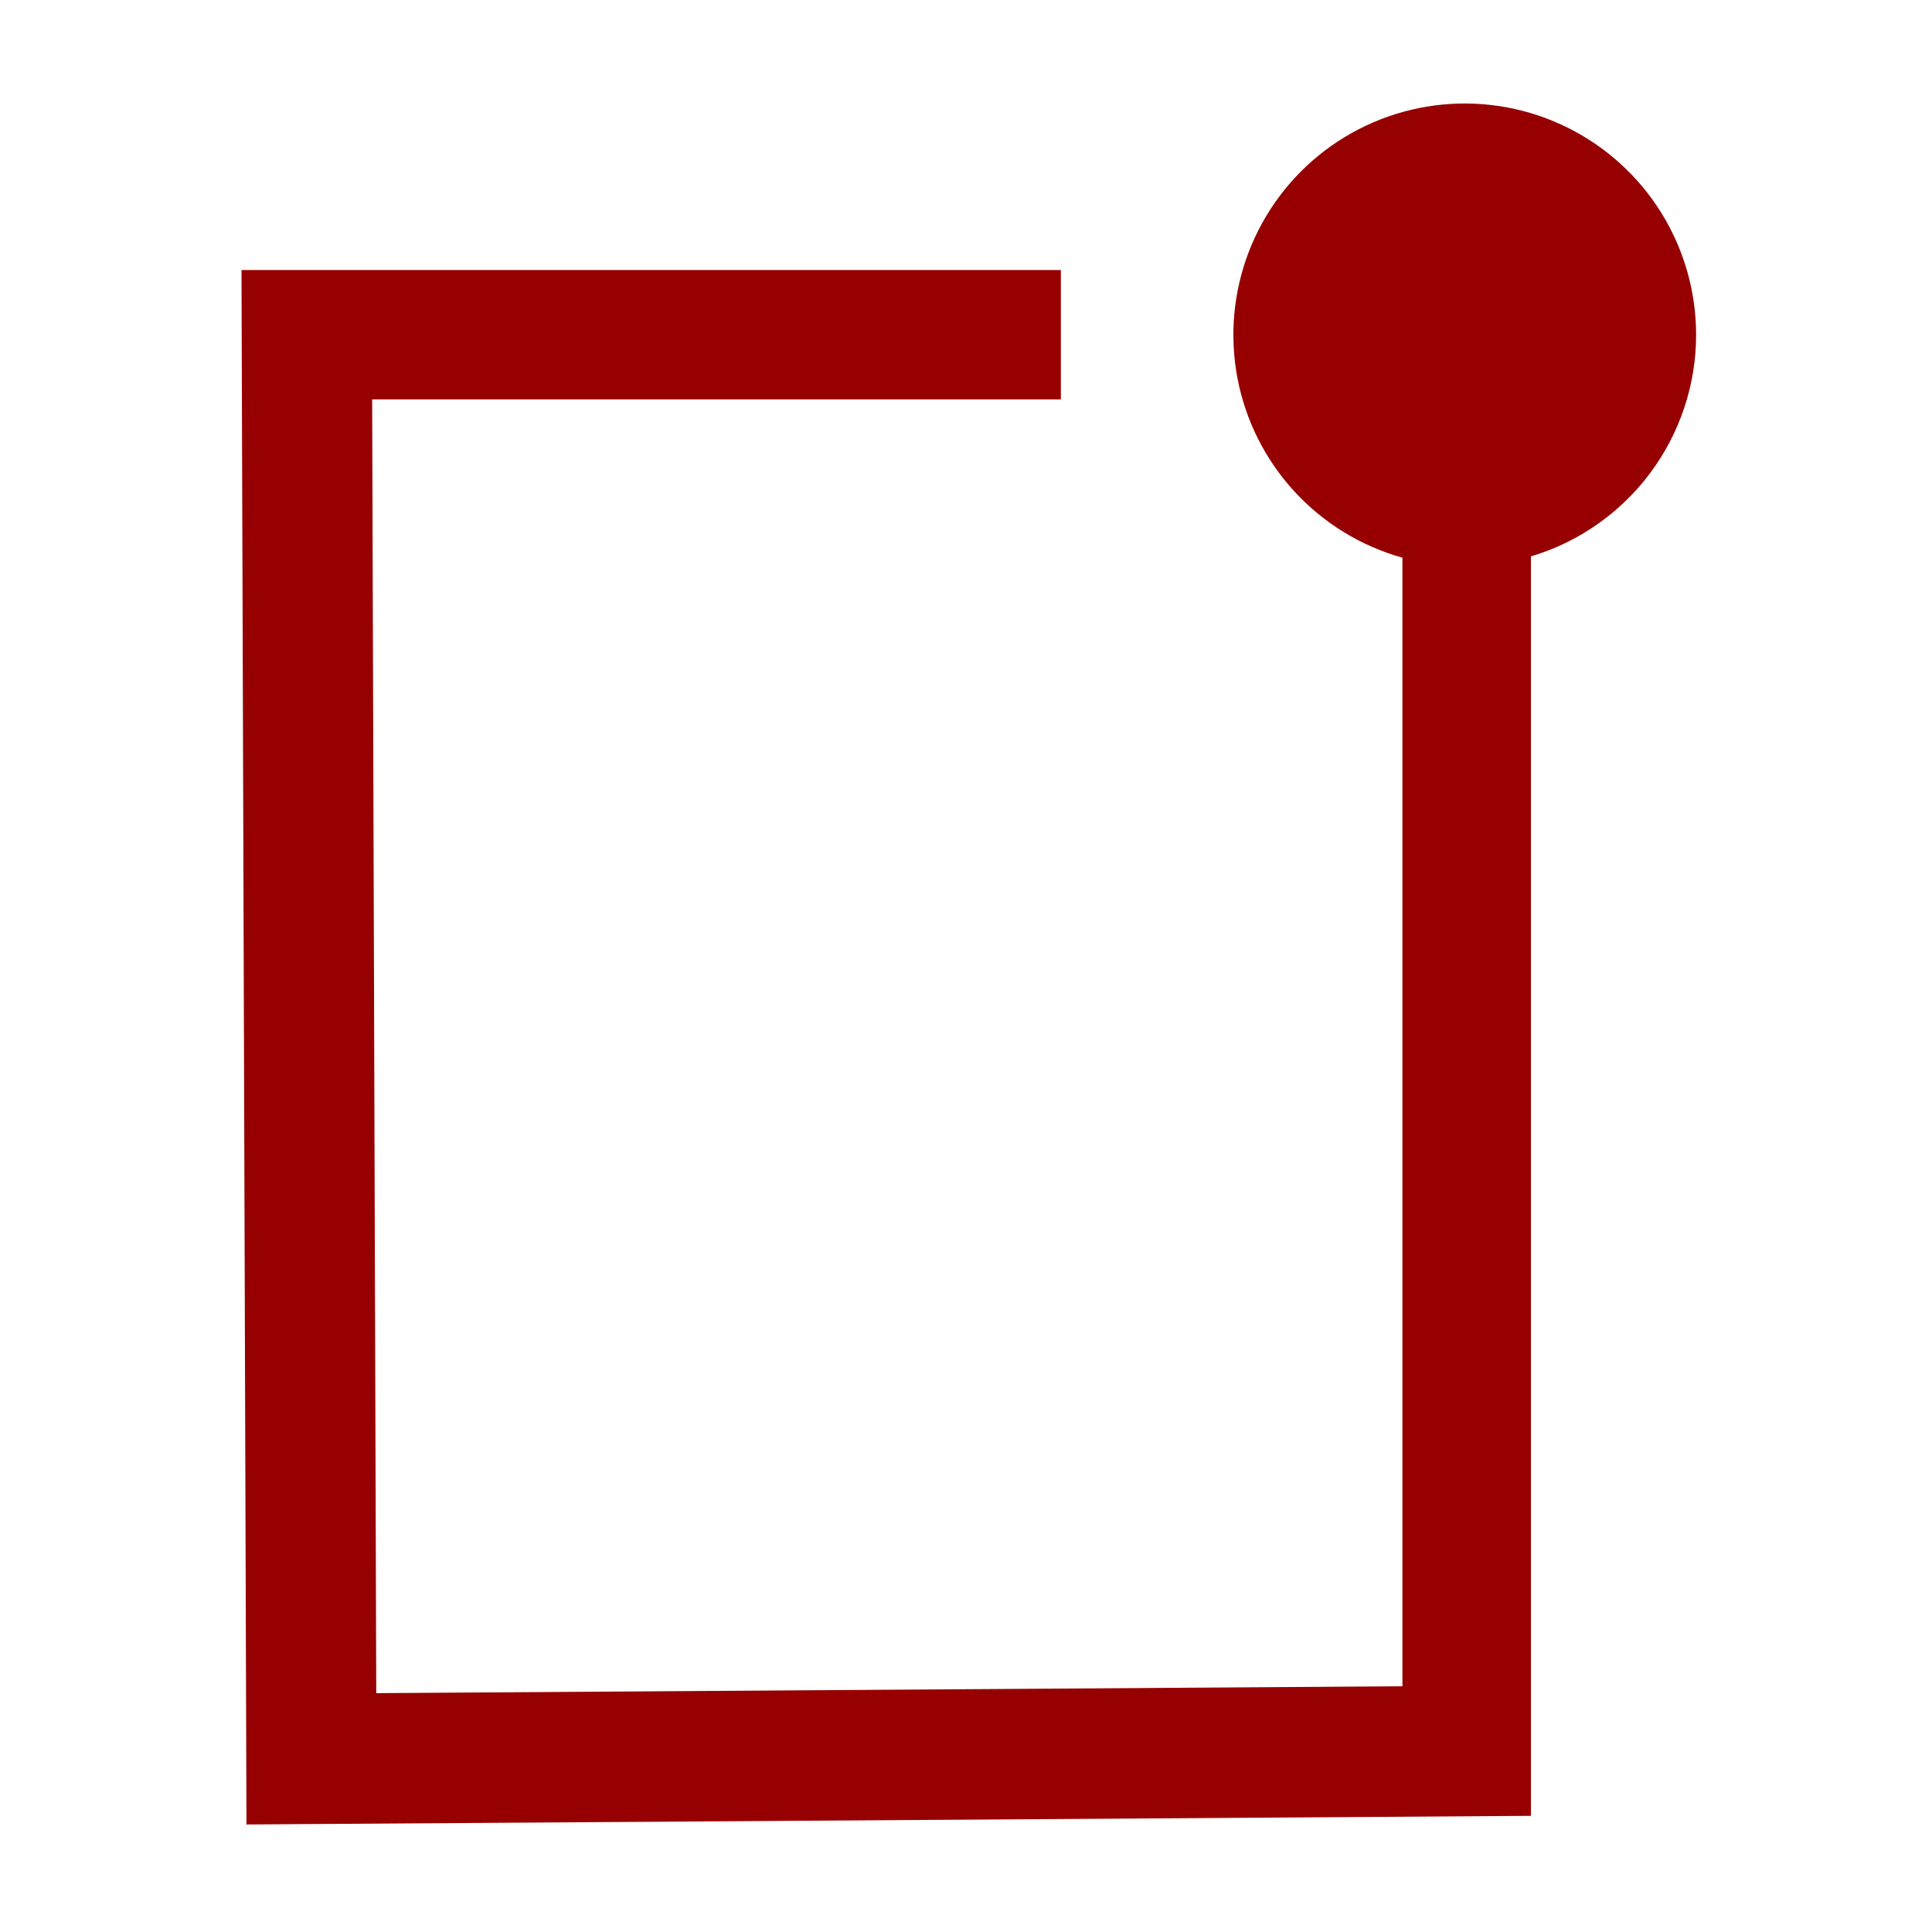 <?xml version="1.0" encoding="UTF-8" standalone="no"?>
<svg xmlns="http://www.w3.org/2000/svg" fill="none" height="640" viewBox="0 0 56 56" width="640">
  
  <path d="M49.163 9.715C49.164 8.466 48.817 7.241 48.16 6.179C47.503 5.117 46.562 4.259 45.444 3.703C44.326 3.146 43.075 2.913 41.831 3.029C40.588 3.146 39.402 3.607 38.406 4.361C37.411 5.115 36.646 6.133 36.197 7.298C35.749 8.464 35.635 9.732 35.868 10.959C36.101 12.186 36.672 13.323 37.517 14.243C38.362 15.163 39.447 15.828 40.65 16.165V48.877L10.906 49.077L10.787 11.577H30.75V7.827H7L7.144 52.883L44.375 52.633V16.127C45.756 15.715 46.968 14.868 47.83 13.713C48.692 12.558 49.16 11.156 49.163 9.715Z" fill="#960000"/>
  
</svg>
